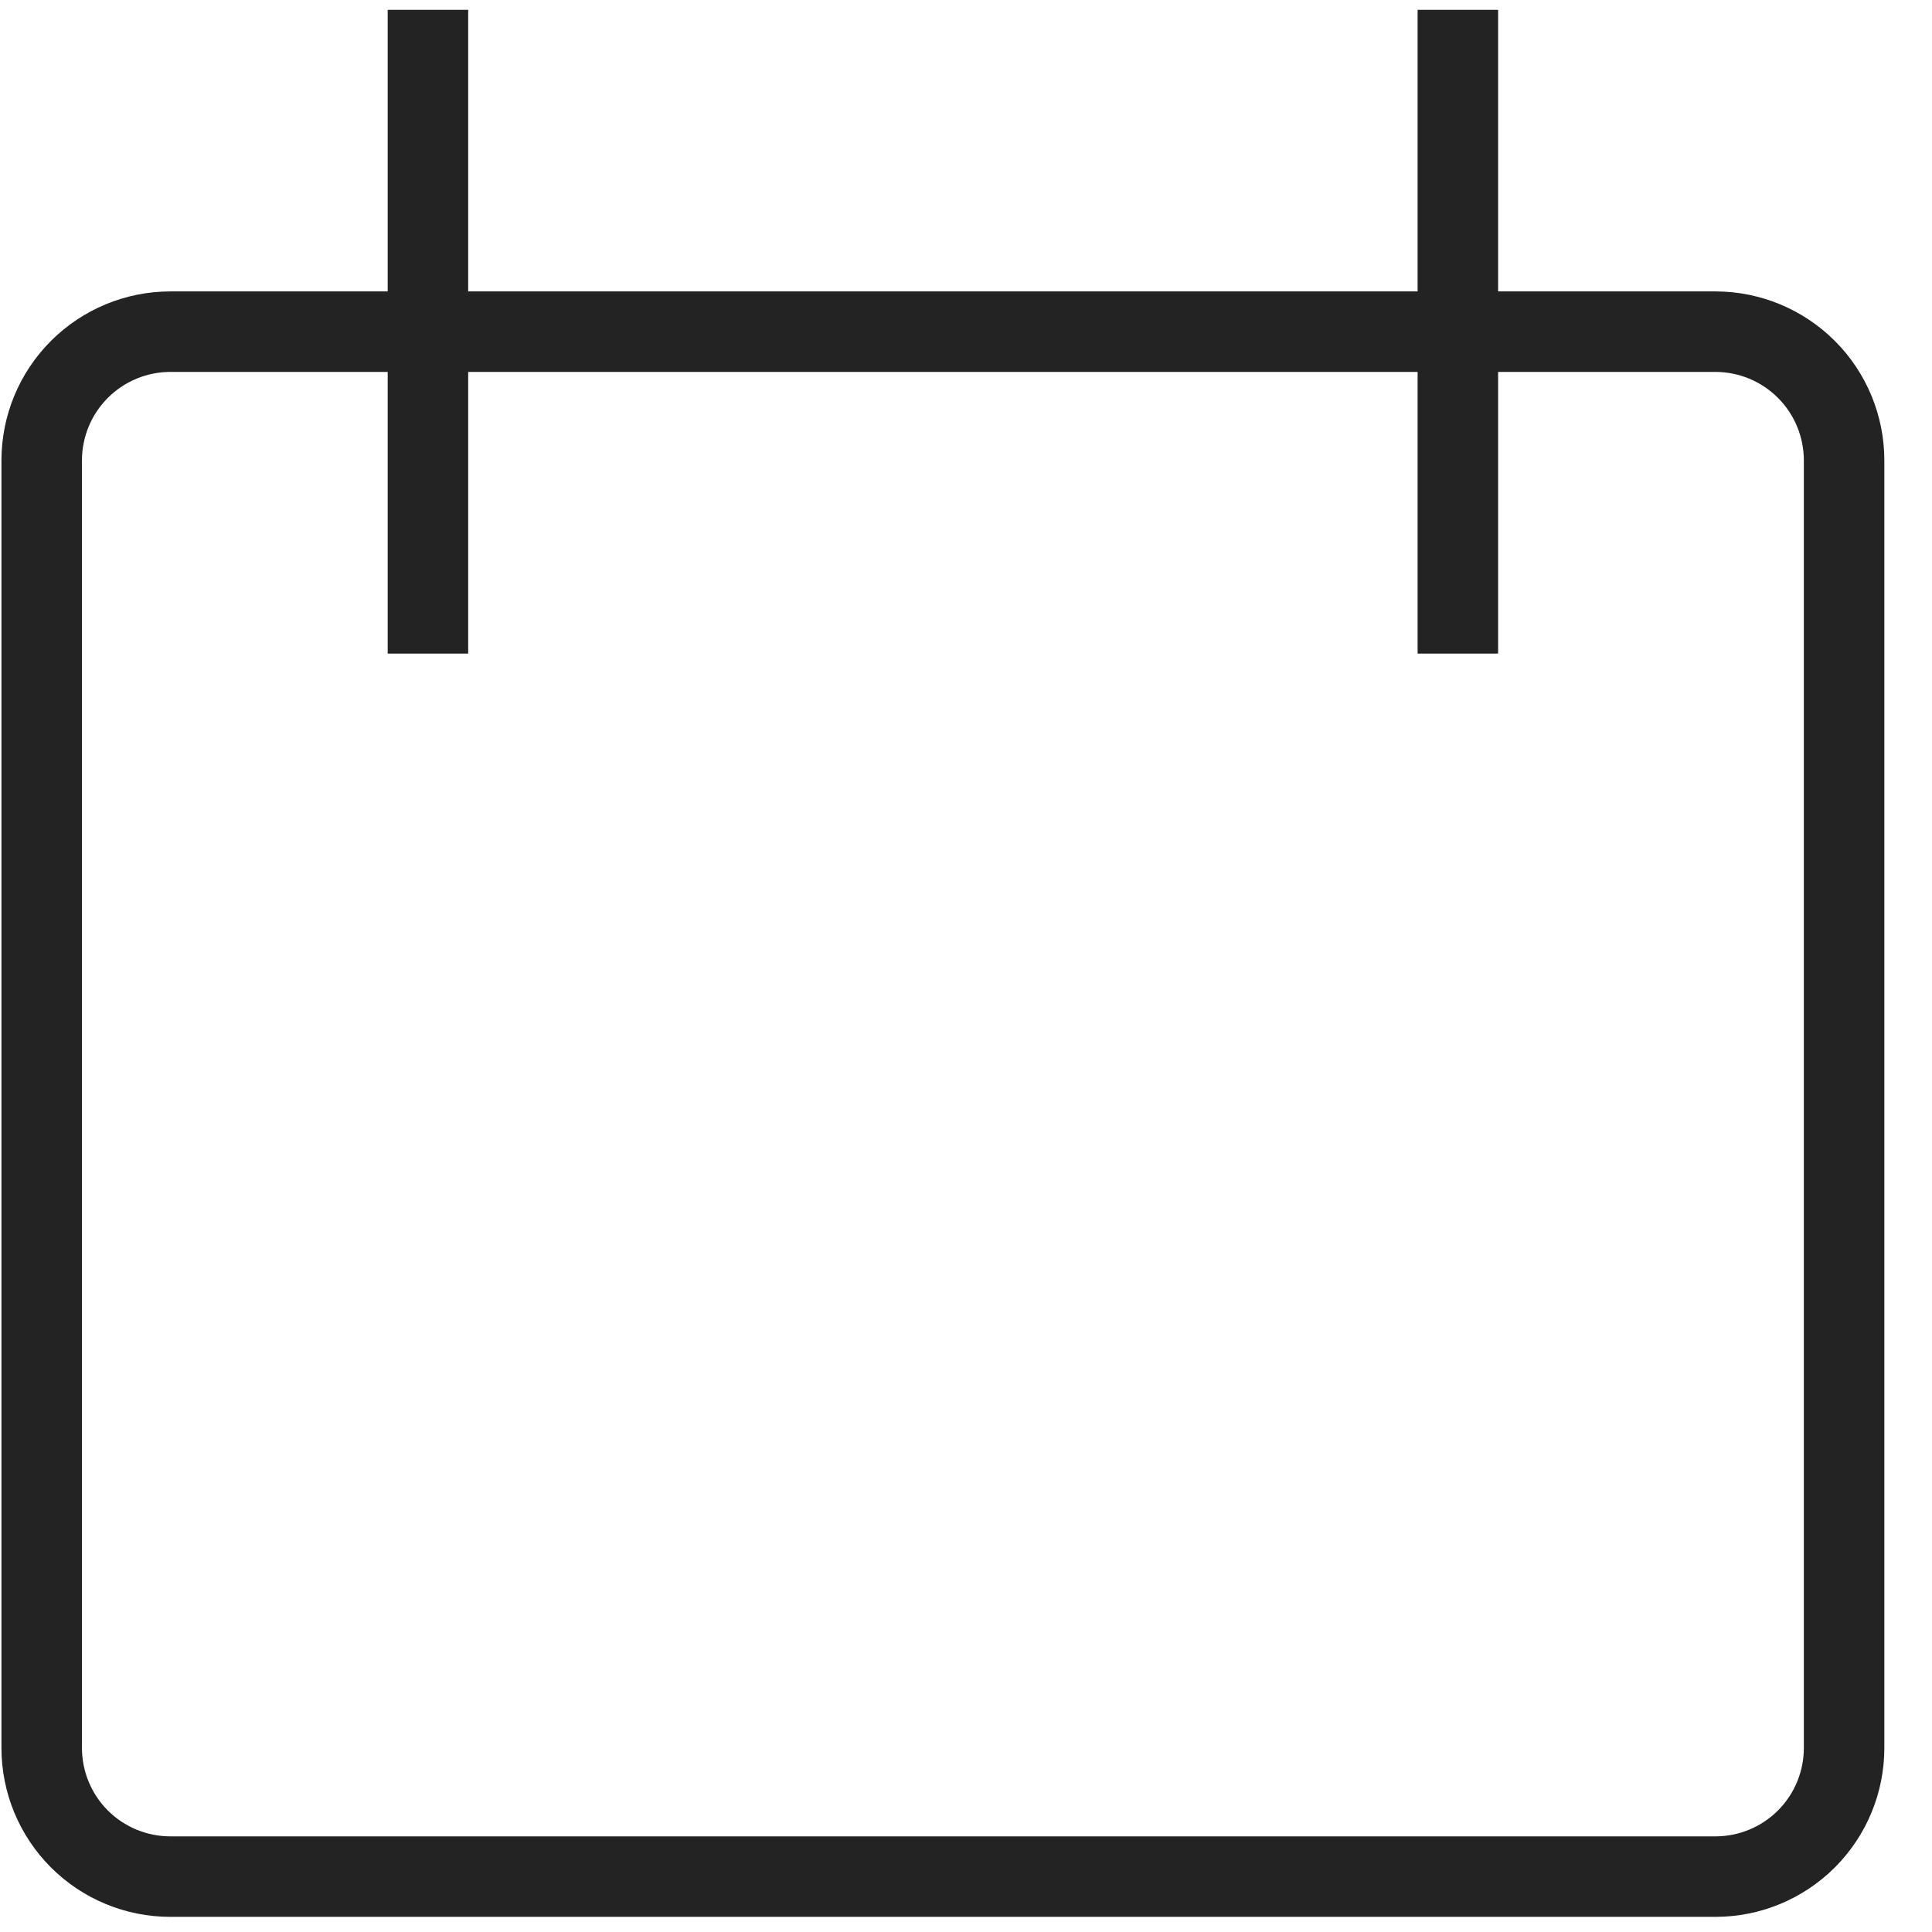 <?xml version="1.0" encoding="UTF-8"?> <svg xmlns="http://www.w3.org/2000/svg" width="24" height="24" viewBox="0 0 24 24" fill="none"><path d="M5.316 0.122V8.119M18.11 0.122V8.119M2.117 4.12H21.309C21.733 4.12 22.14 4.289 22.44 4.589C22.74 4.889 22.908 5.296 22.908 5.72V21.713C22.908 22.137 22.74 22.544 22.44 22.844C22.14 23.144 21.733 23.312 21.309 23.312H2.117C1.693 23.312 1.286 23.144 0.986 22.844C0.686 22.544 0.518 22.137 0.518 21.713V5.72C0.518 5.296 0.686 4.889 0.986 4.589C1.286 4.289 1.693 4.12 2.117 4.12Z" stroke="#232323"></path></svg> 